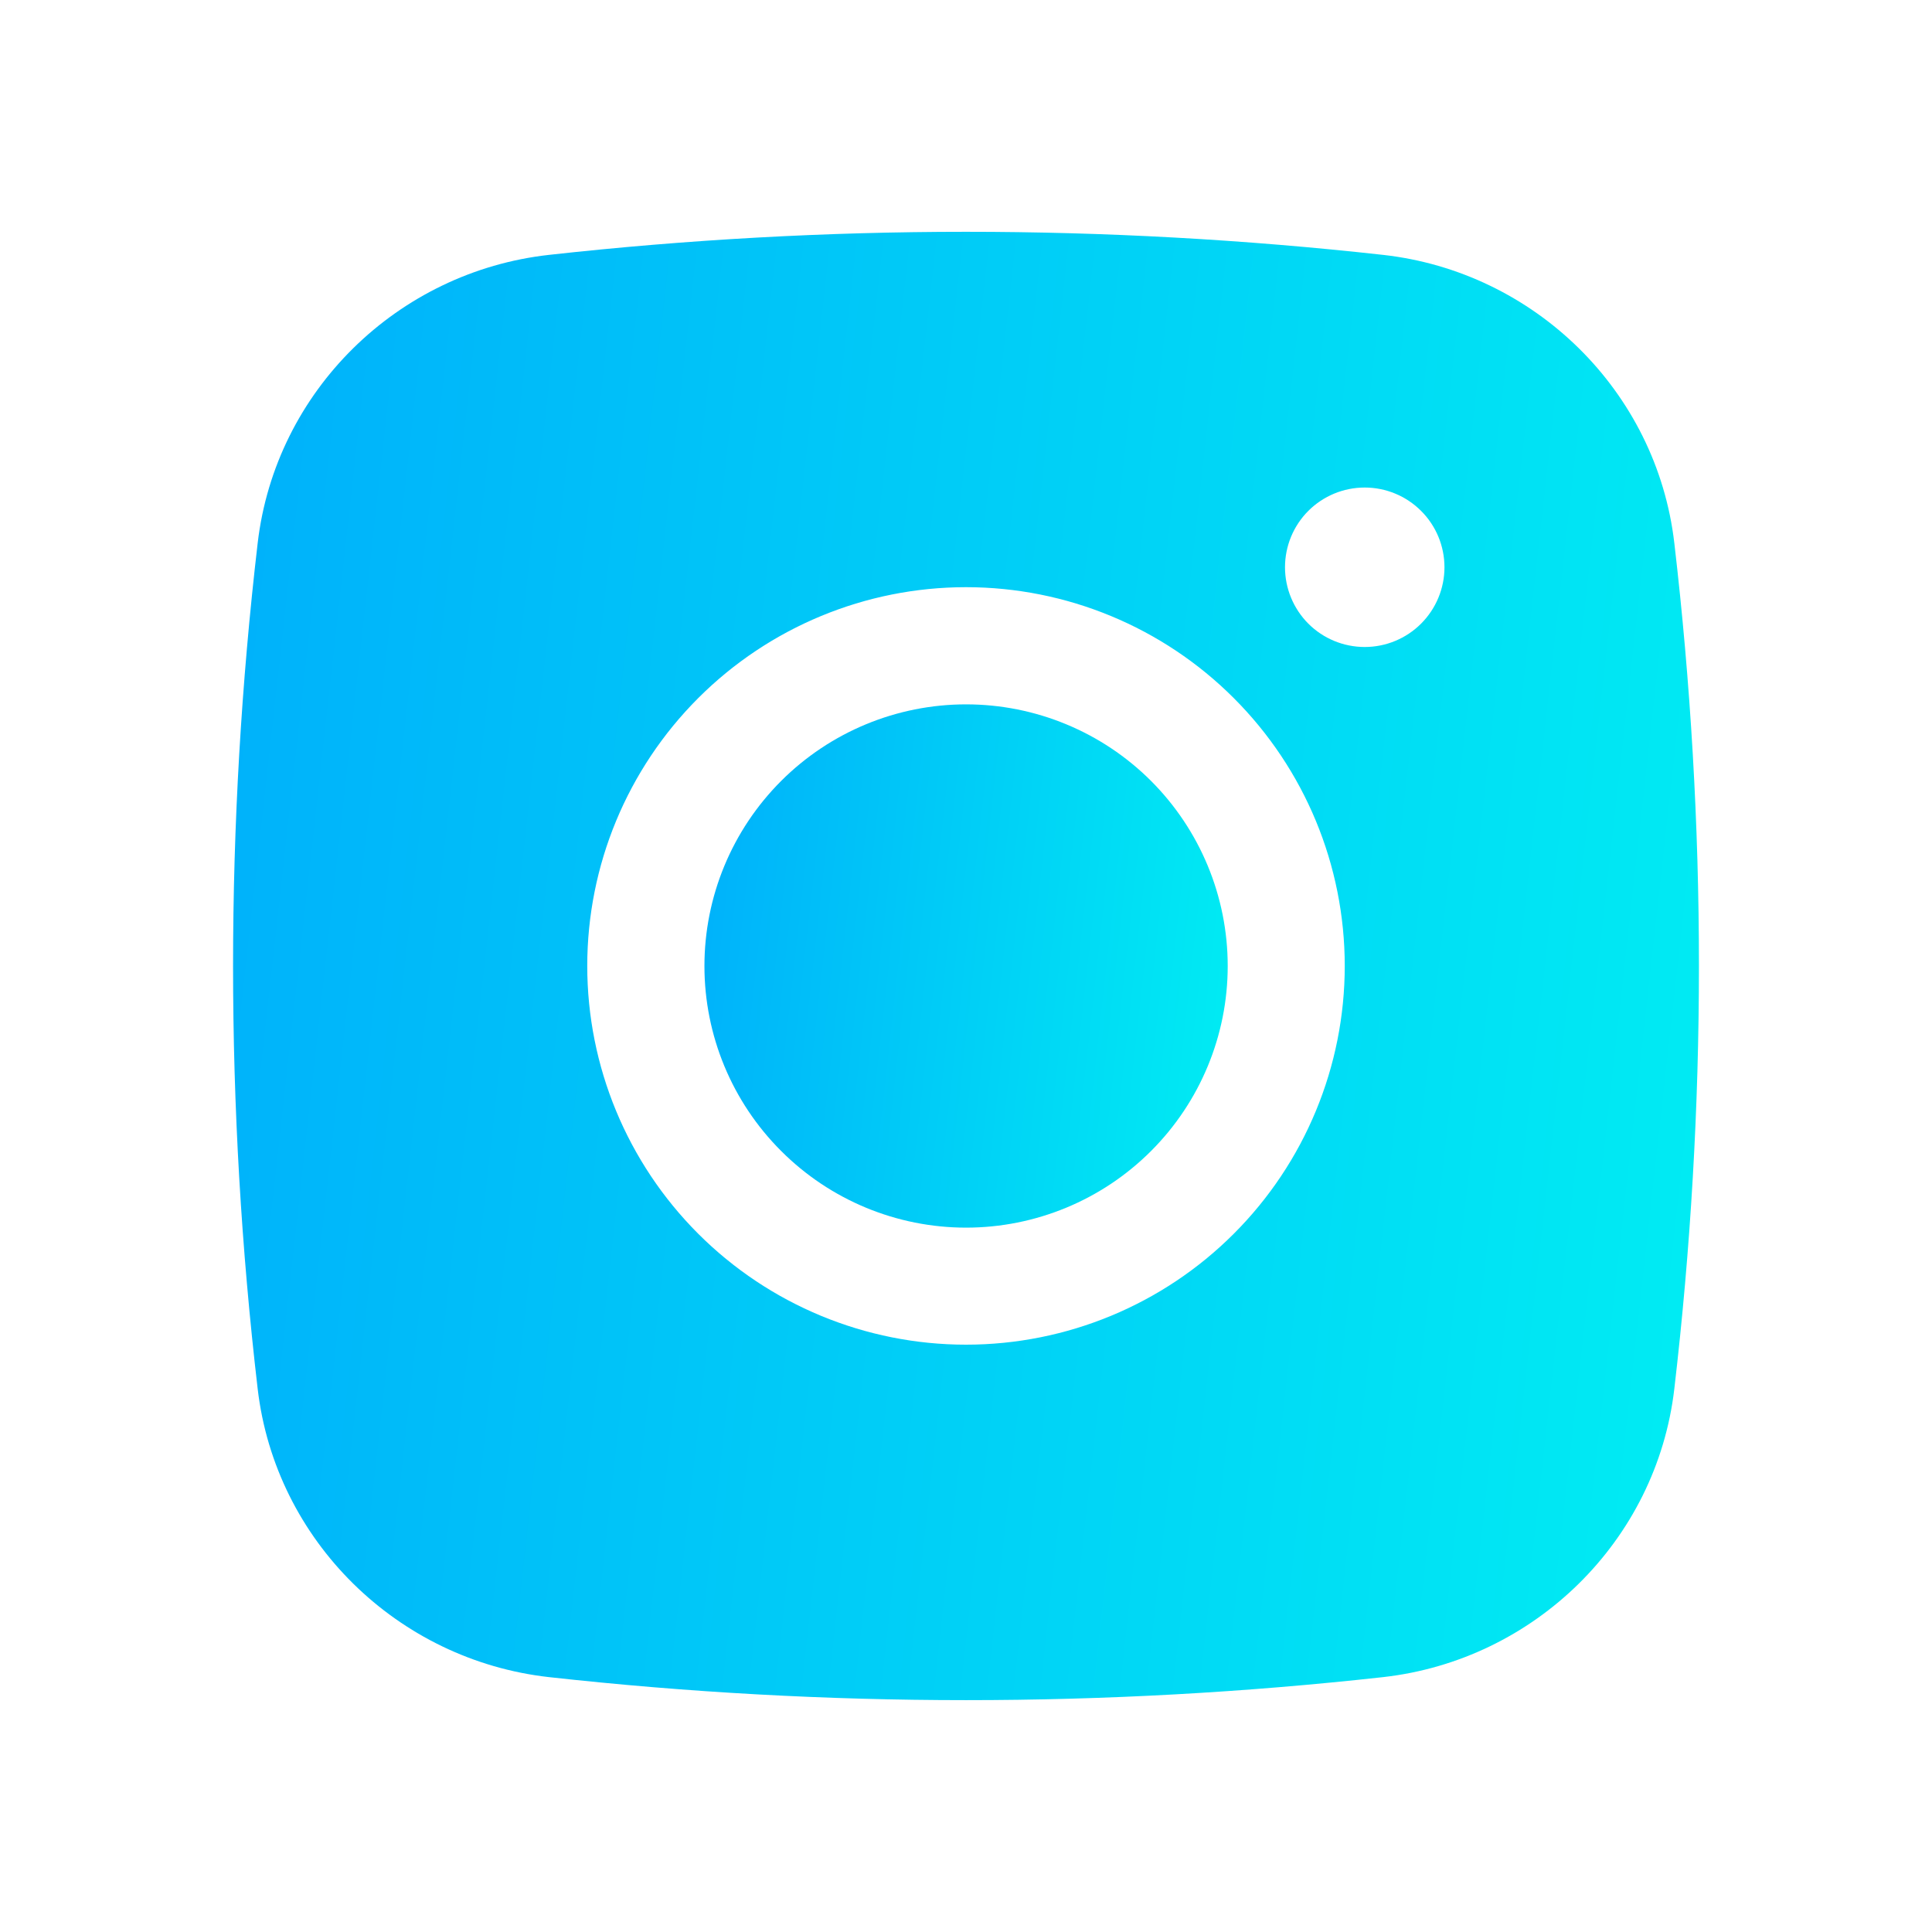 <svg width="26" height="26" viewBox="0 0 26 26" fill="none" xmlns="http://www.w3.org/2000/svg">
<path d="M13.001 9.479C12.068 9.479 11.172 9.85 10.512 10.51C9.851 11.171 9.48 12.066 9.48 13C9.48 13.934 9.851 14.829 10.512 15.489C11.172 16.15 12.068 16.521 13.001 16.521C13.935 16.521 14.831 16.15 15.491 15.489C16.151 14.829 16.522 13.934 16.522 13C16.522 12.066 16.151 11.171 15.491 10.51C14.831 9.85 13.935 9.479 13.001 9.479Z" fill="url(#paint0_linear_2953_3125)"/>
<path fill-rule="evenodd" clip-rule="evenodd" d="M7.388 3.43C11.118 3.016 14.882 3.016 18.612 3.43C20.65 3.657 22.293 5.261 22.532 7.306C22.974 11.089 22.974 14.909 22.532 18.692C22.293 20.737 20.65 22.341 18.613 22.57C14.883 22.983 11.118 22.983 7.388 22.57C5.35 22.341 3.708 20.737 3.468 18.693C3.026 14.91 3.026 11.089 3.468 7.306C3.708 5.261 5.35 3.657 7.388 3.43ZM18.366 6.561C18.081 6.561 17.808 6.674 17.607 6.875C17.406 7.076 17.293 7.349 17.293 7.634C17.293 7.918 17.406 8.191 17.607 8.393C17.808 8.594 18.081 8.707 18.366 8.707C18.65 8.707 18.923 8.594 19.124 8.393C19.326 8.191 19.439 7.918 19.439 7.634C19.439 7.349 19.326 7.076 19.124 6.875C18.923 6.674 18.65 6.561 18.366 6.561ZM7.903 12.999C7.903 11.647 8.44 10.351 9.396 9.395C10.352 8.439 11.649 7.902 13 7.902C14.352 7.902 15.649 8.439 16.604 9.395C17.56 10.351 18.097 11.647 18.097 12.999C18.097 14.351 17.56 15.647 16.604 16.603C15.649 17.559 14.352 18.096 13 18.096C11.649 18.096 10.352 17.559 9.396 16.603C8.44 15.647 7.903 14.351 7.903 12.999Z" fill="url(#paint1_linear_2953_3125)"/>
<defs>
<linearGradient id="paint0_linear_2953_3125" x1="6.834" y1="5.823" x2="19.8" y2="7.269" gradientUnits="userSpaceOnUse">
<stop stop-color="#0098FE"/>
<stop offset="1" stop-color="#00FFF0"/>
</linearGradient>
<linearGradient id="paint1_linear_2953_3125" x1="-4.277" y1="-7.14" x2="32.049" y2="-3.096" gradientUnits="userSpaceOnUse">
<stop stop-color="#0098FE"/>
<stop offset="1" stop-color="#00FFF0"/>
</linearGradient>
</defs>
</svg>

